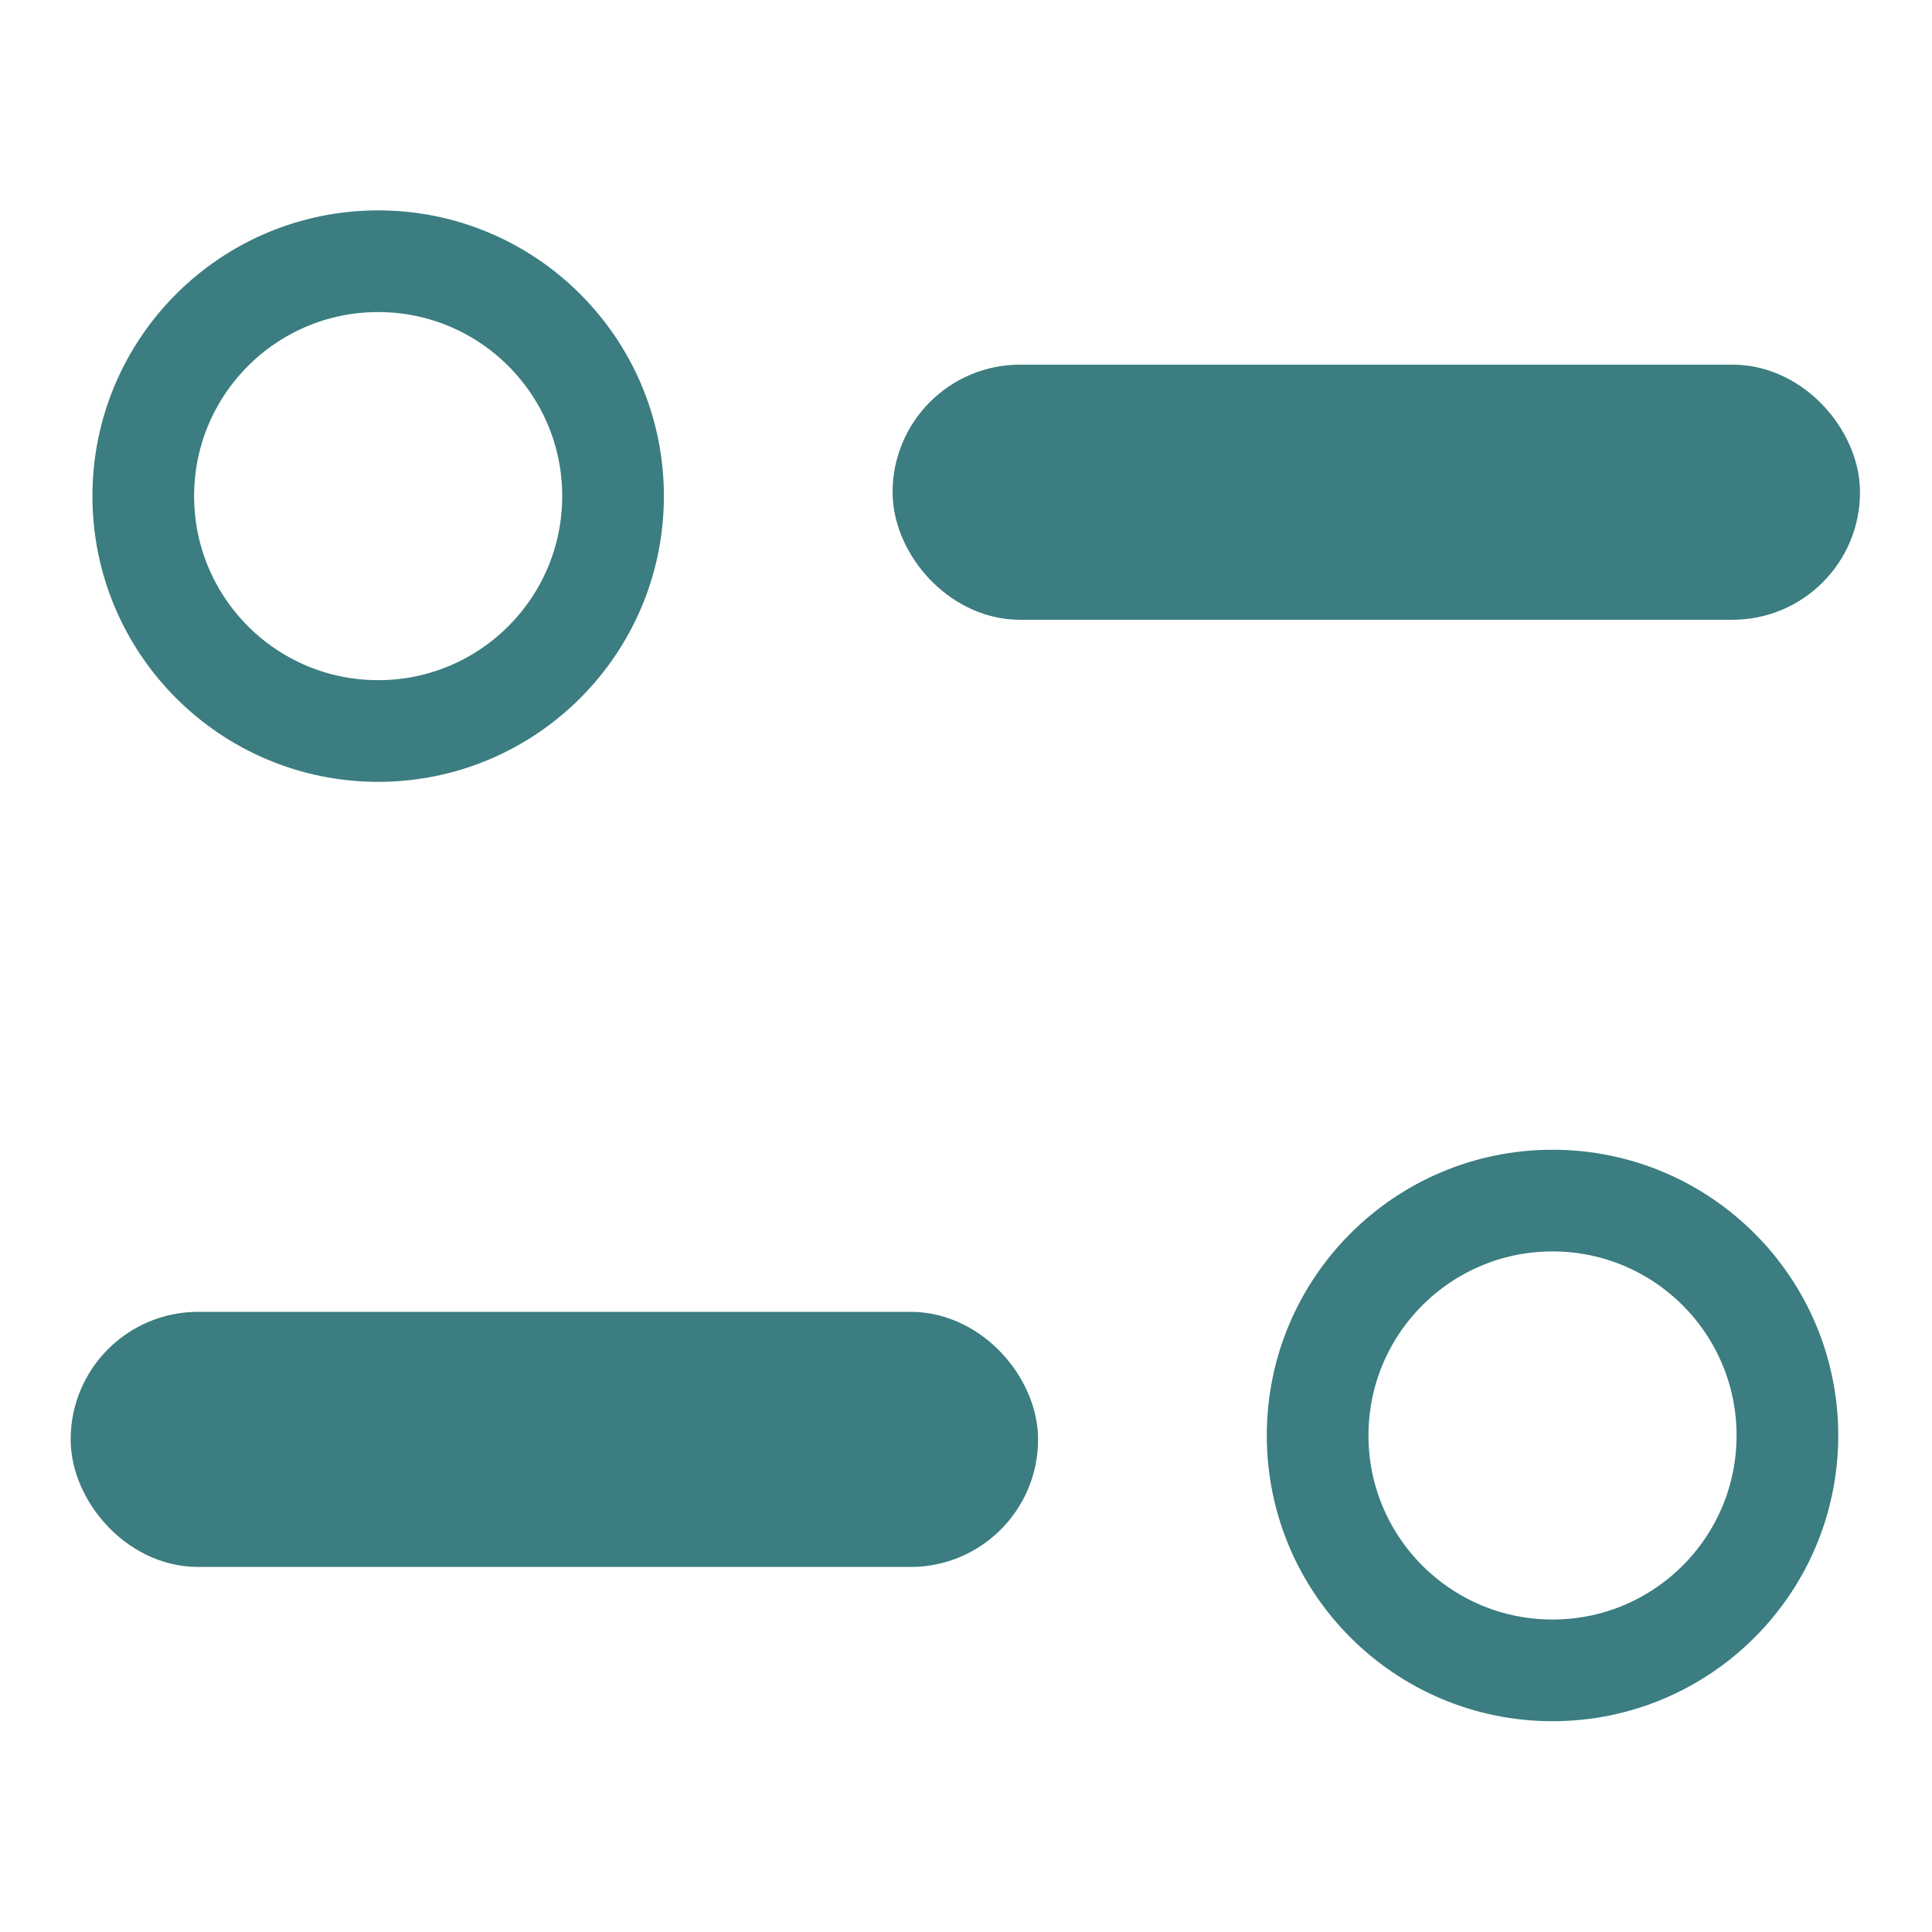 <svg width="19" height="19" viewBox="0 0 19 19" fill="none" xmlns="http://www.w3.org/2000/svg">
<circle cx="3.719" cy="4.879" r="2.31" stroke="#3B7D80" strokeWidth="1.509"/>
<rect x="9.278" y="4.086" width="8.514" height="1.509" rx="0.754" fill="#3B7D80" stroke="#3B7D80" strokeWidth="0.431"/>
<circle cx="15.268" cy="14.117" r="2.31" transform="rotate(-180 15.268 14.117)" stroke="#3B7D80" strokeWidth="1.509"/>
<rect x="9.709" y="14.91" width="8.514" height="1.509" rx="0.754" transform="rotate(-180 9.709 14.91)" fill="#3B7D80" stroke="#3B7D80" strokeWidth="0.431"/>
</svg>
